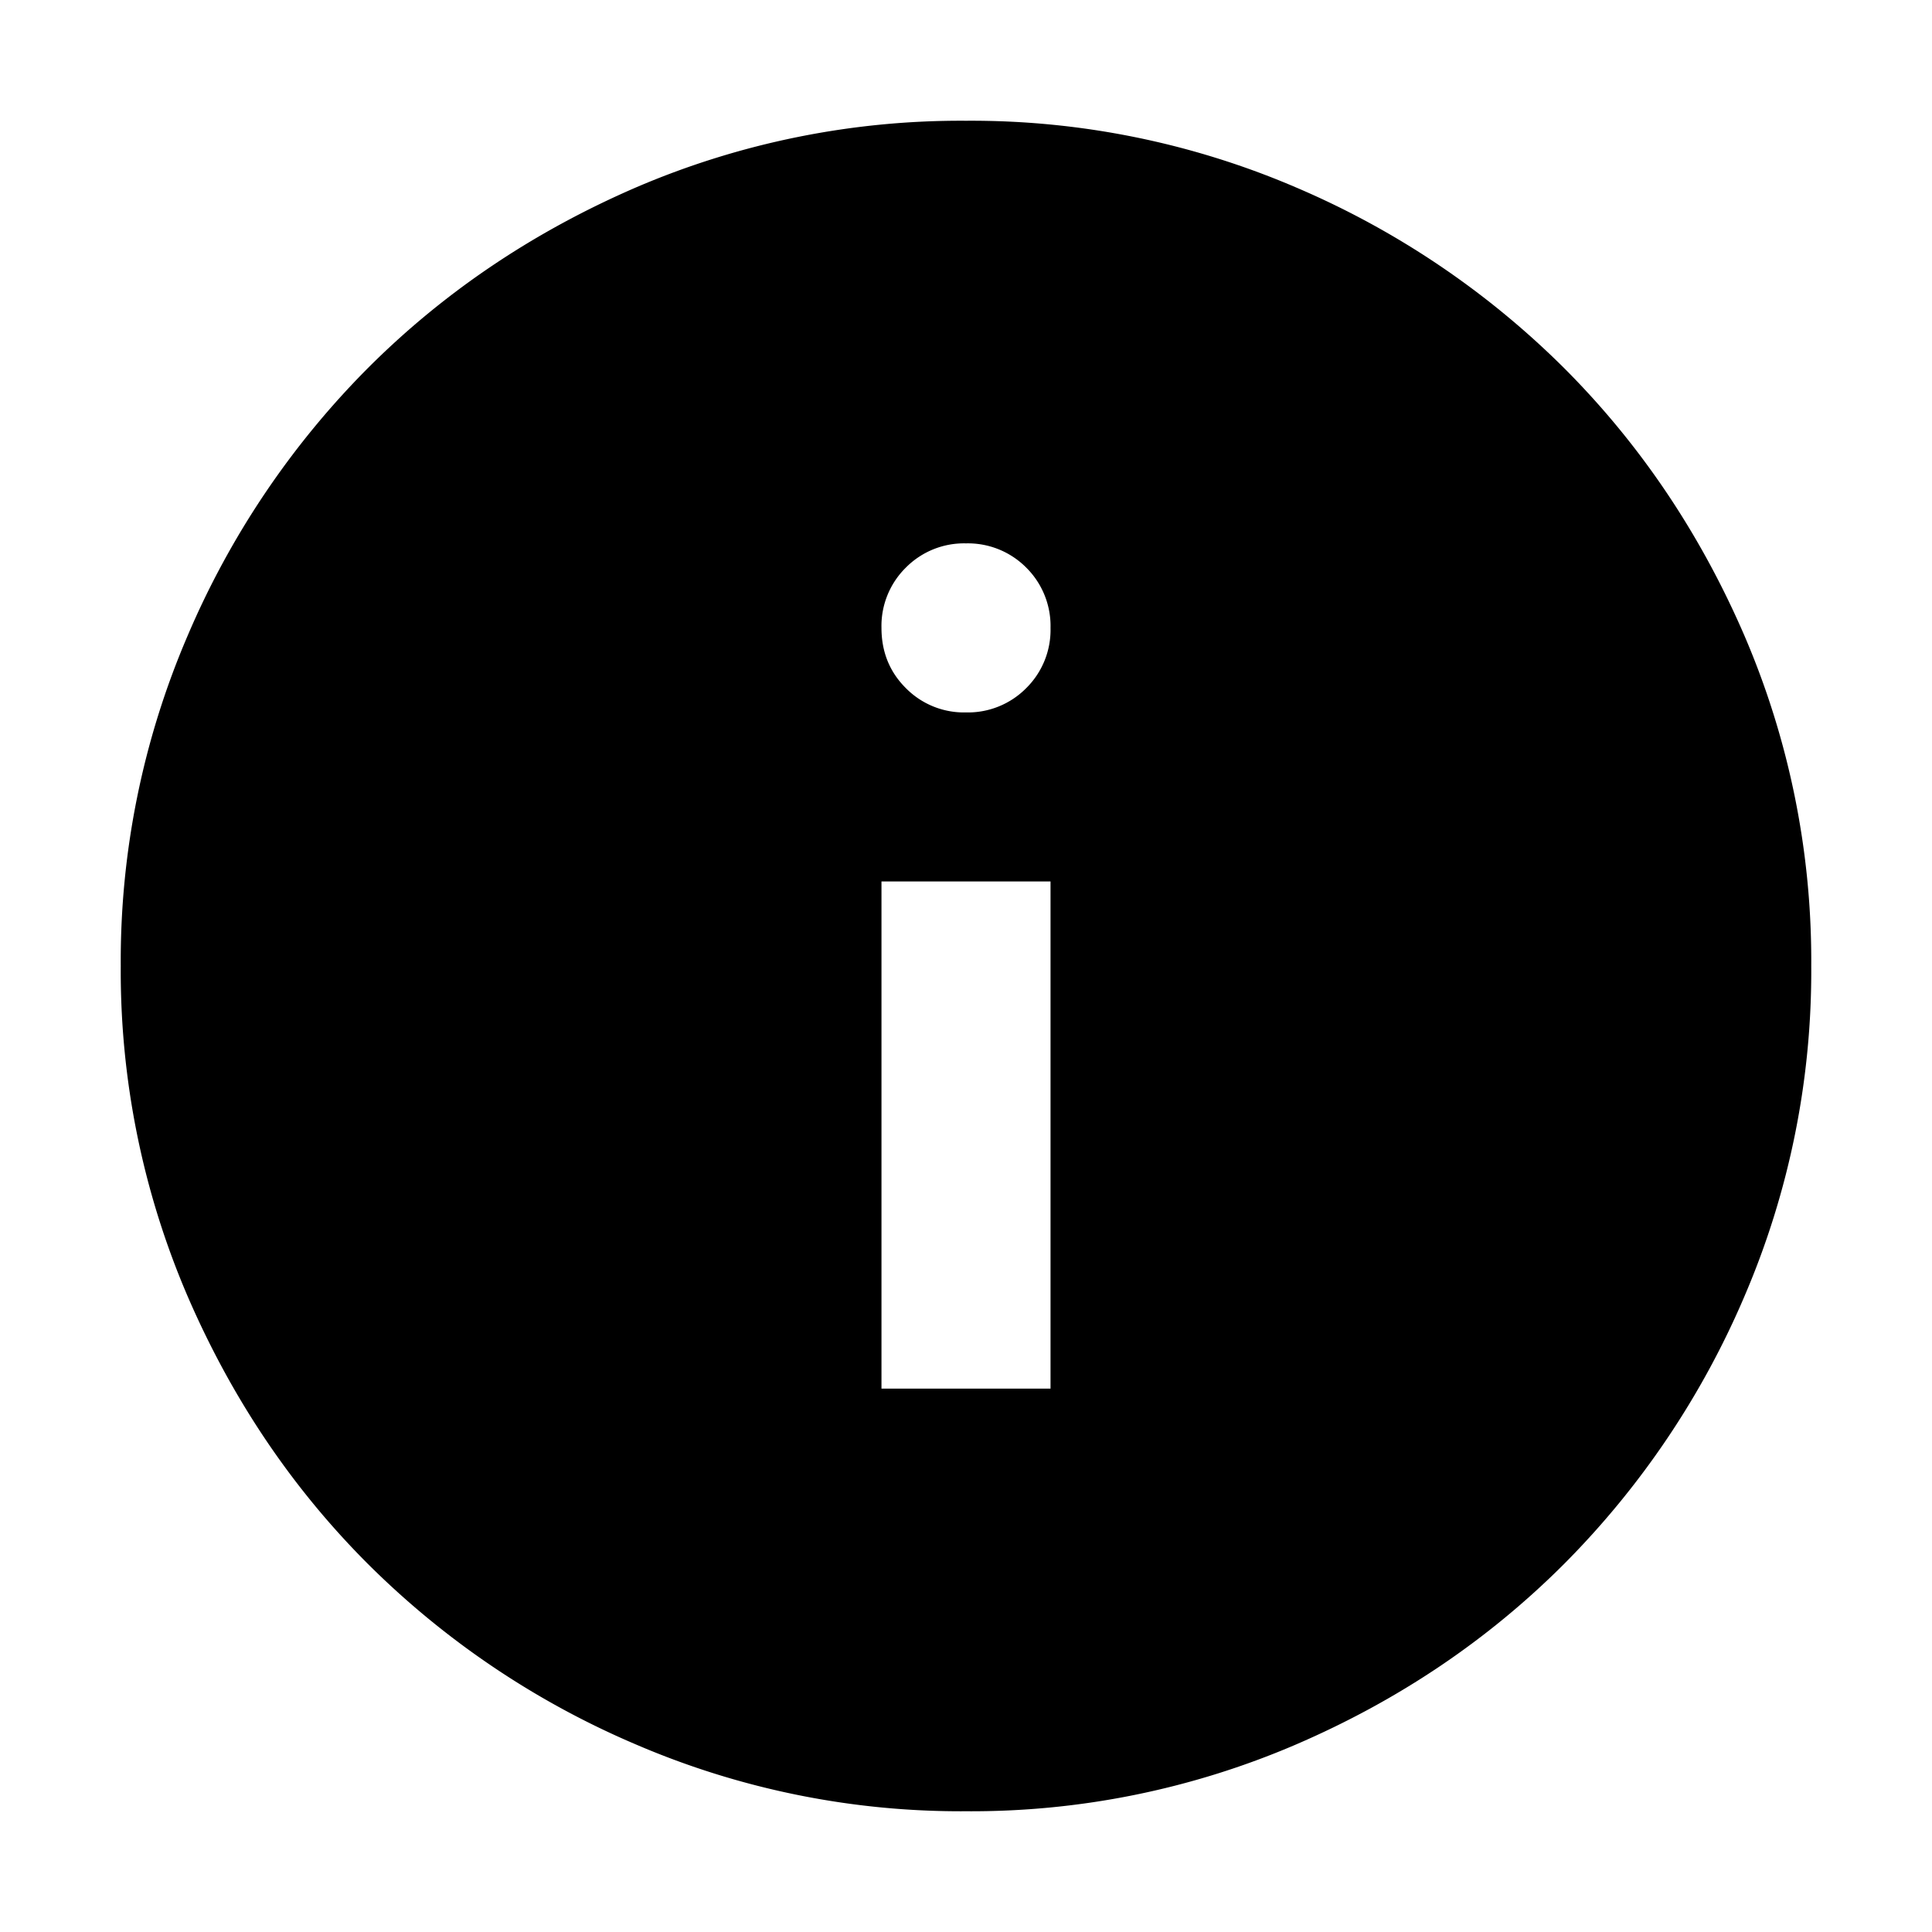 <svg viewBox="0 0 16 16" height="16" width="16" xmlns="http://www.w3.org/2000/svg" xml:space="preserve" style="fill-rule:evenodd;clip-rule:evenodd;stroke-linejoin:round;stroke-miterlimit:2"><path d="M11 17h2v-6h-2v6Zm1-8a.969.969 0 0 0 .713-.288A.968.968 0 0 0 13 8a.972.972 0 0 0-.287-.713A.972.972 0 0 0 12 7a.968.968 0 0 0-.712.287A.969.969 0 0 0 11 8c0 .283.096.521.288.712A.965.965 0 0 0 12 9Zm0 13a9.723 9.723 0 0 1-3.9-.788 10.077 10.077 0 0 1-3.175-2.137c-.9-.9-1.612-1.958-2.137-3.175A9.74 9.74 0 0 1 2 12a9.74 9.74 0 0 1 .788-3.9 10.093 10.093 0 0 1 2.137-3.175c.9-.9 1.958-1.612 3.175-2.138A9.74 9.74 0 0 1 12 2a9.74 9.74 0 0 1 3.9.787 10.113 10.113 0 0 1 3.175 2.138c.9.9 1.613 1.958 2.138 3.175A9.74 9.74 0 0 1 22 12a9.74 9.74 0 0 1-.787 3.9 10.096 10.096 0 0 1-2.138 3.175c-.9.9-1.958 1.613-3.175 2.137A9.723 9.723 0 0 1 12 22Z" style="fill-rule:nonzero" transform="matrix(.7 0 0 .7 -.4 -.4)"/></svg>